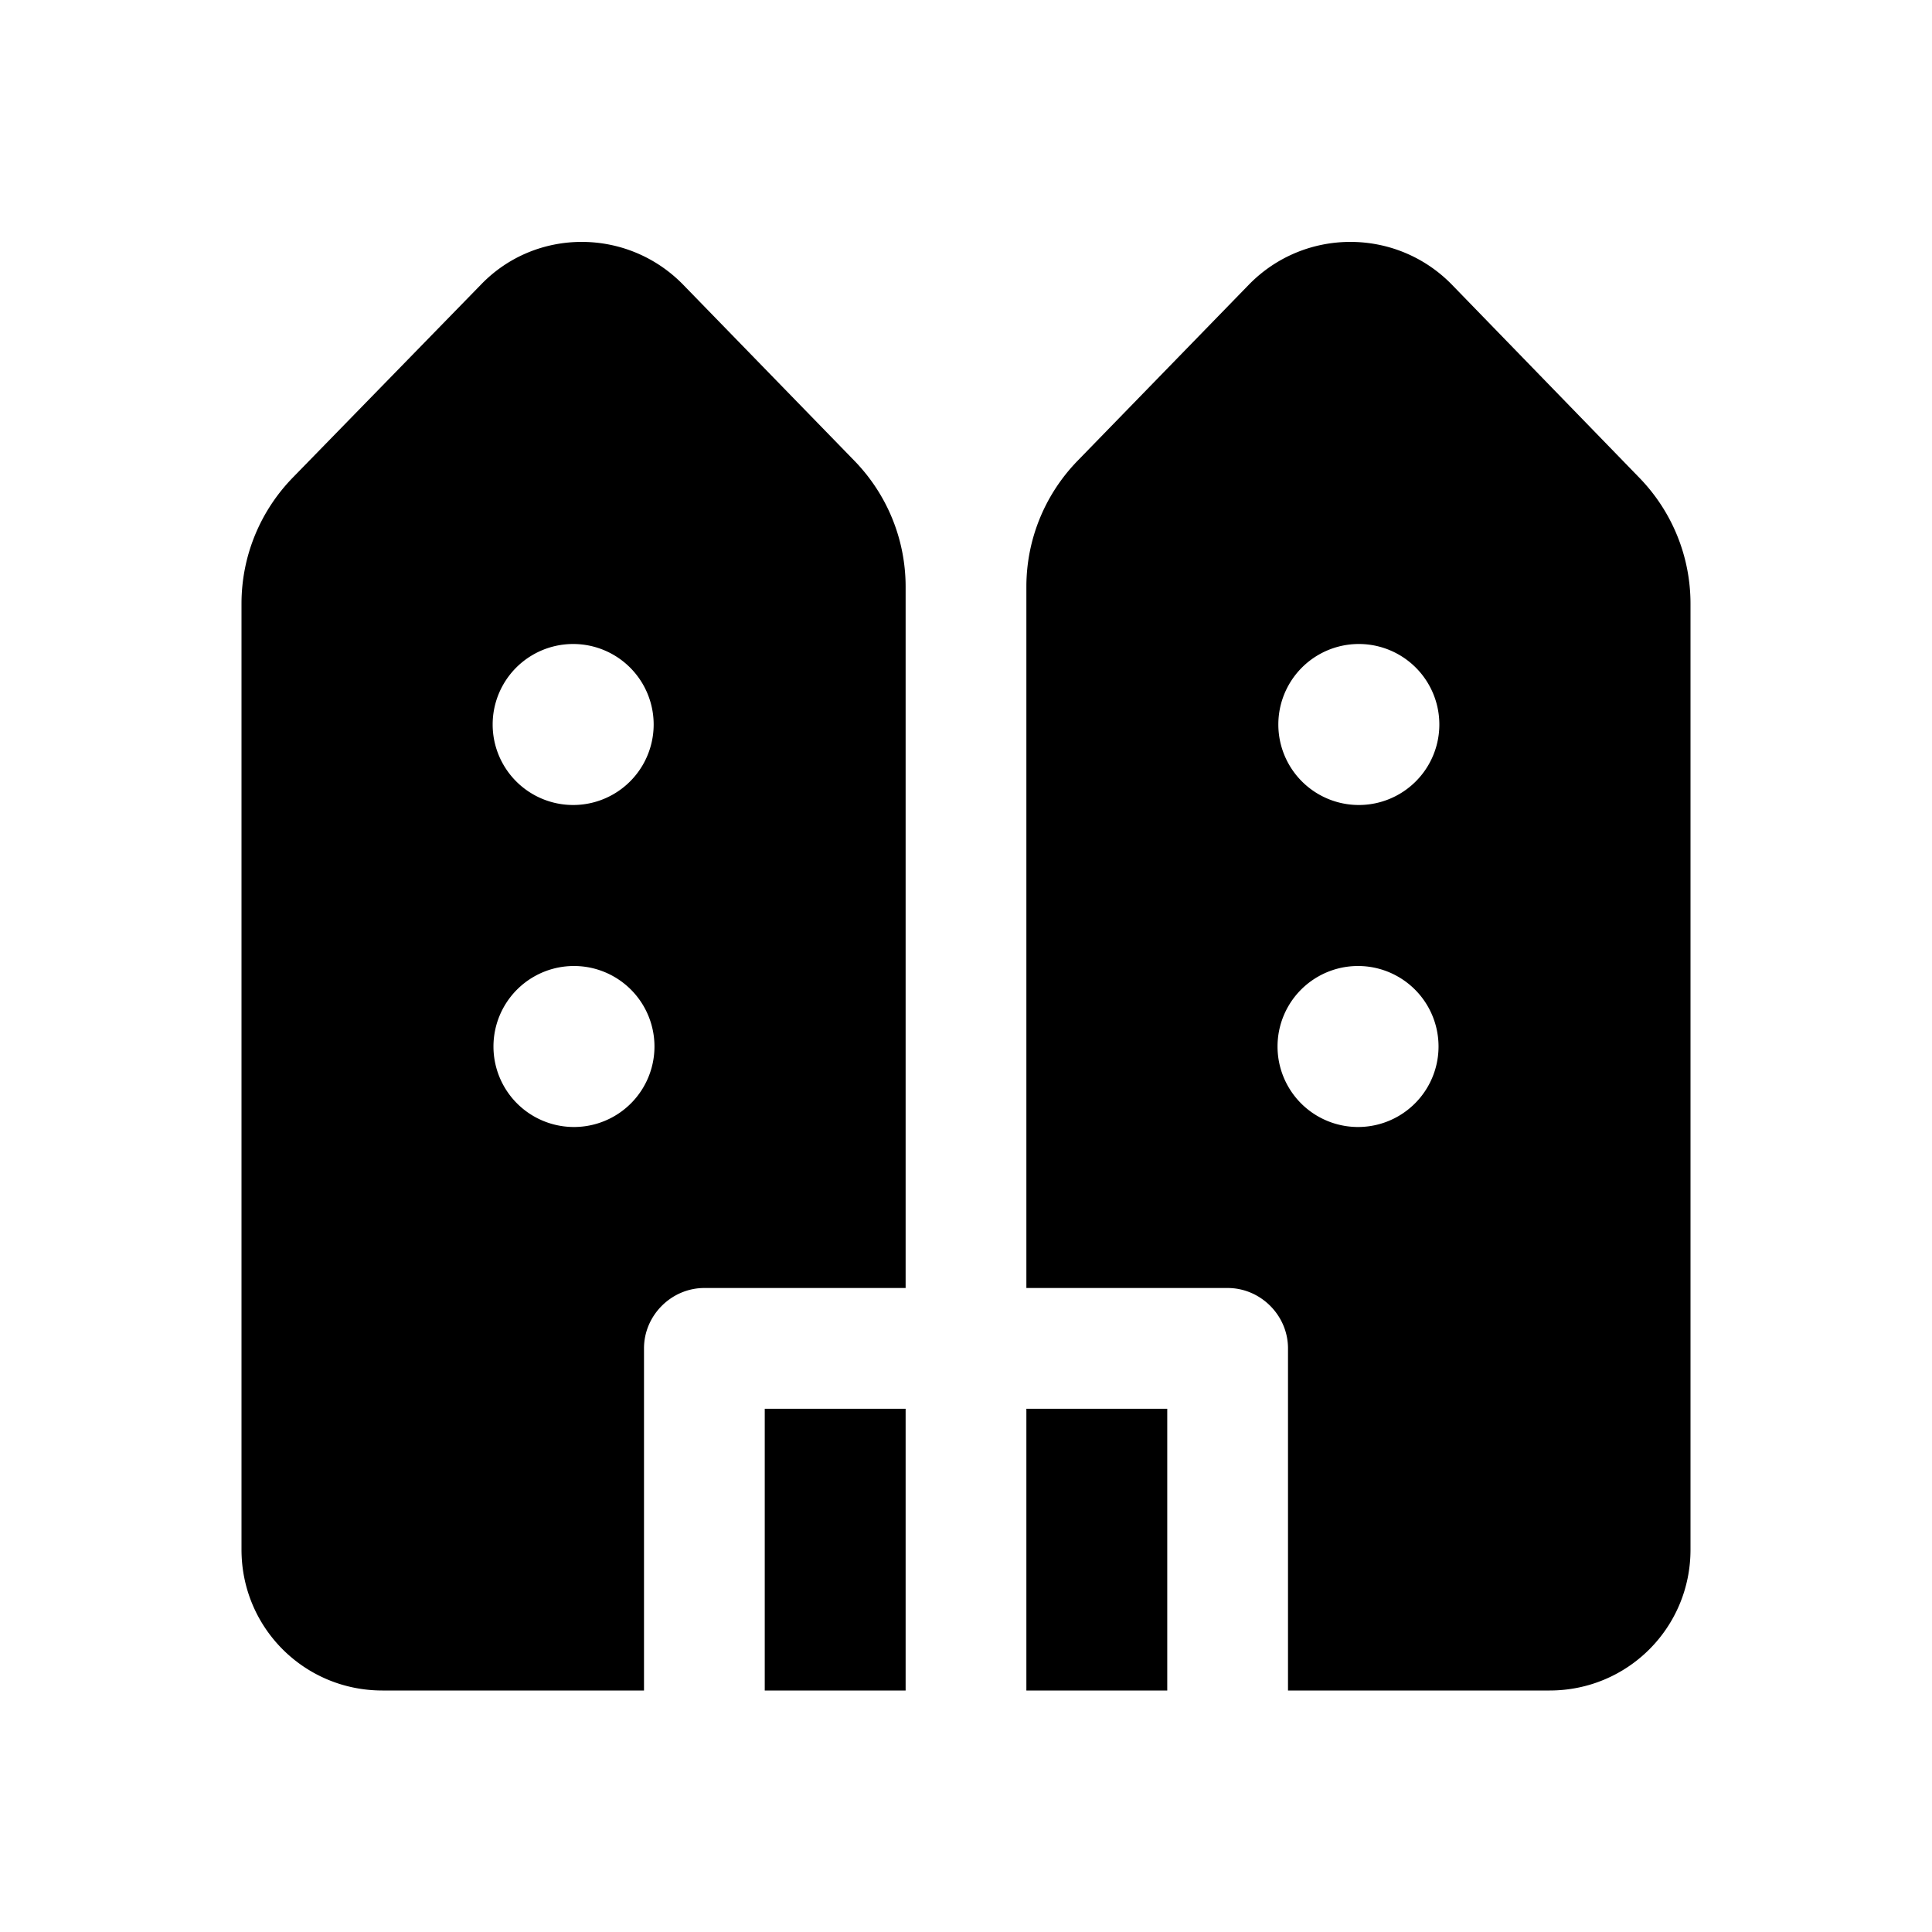 <svg width="24" height="24" viewBox="0 0 24 24" xmlns="http://www.w3.org/2000/svg"><path d="M8.48 3.53c-.69-.7-1.82-.7-2.5 0l-2.34 2.4C3.23 6.35 3 6.91 3 7.5v11.75c0 .97.78 1.75 1.75 1.75H8v-4.25c0-.41.34-.75.75-.75h2.5V7.29c0-.59-.23-1.15-.64-1.57L8.48 3.53Zm4.27 3.76V16h2.5c.41 0 .75.34.75.75V21h3.25c.97 0 1.75-.78 1.75-1.75V7.5c0-.59-.23-1.15-.64-1.57l-2.33-2.4c-.69-.7-1.82-.7-2.51 0l-2.13 2.19c-.41.42-.64.98-.64 1.57Zm0 10.21V21h1.75v-3.5h-1.75Zm-1.5 3.5v-3.5H9.5V21h1.75ZM8.12 9a1 1 0 1 1-2 0 1 1 0 0 1 2 0Zm8.76 1a1 1 0 1 1 0-2 1 1 0 0 1 0 2Zm-8.75 3a1 1 0 1 1-2 0 1 1 0 0 1 2 0Zm8.74 1a1 1 0 1 1 0-2 1 1 0 0 1 0 2Z"/></svg>